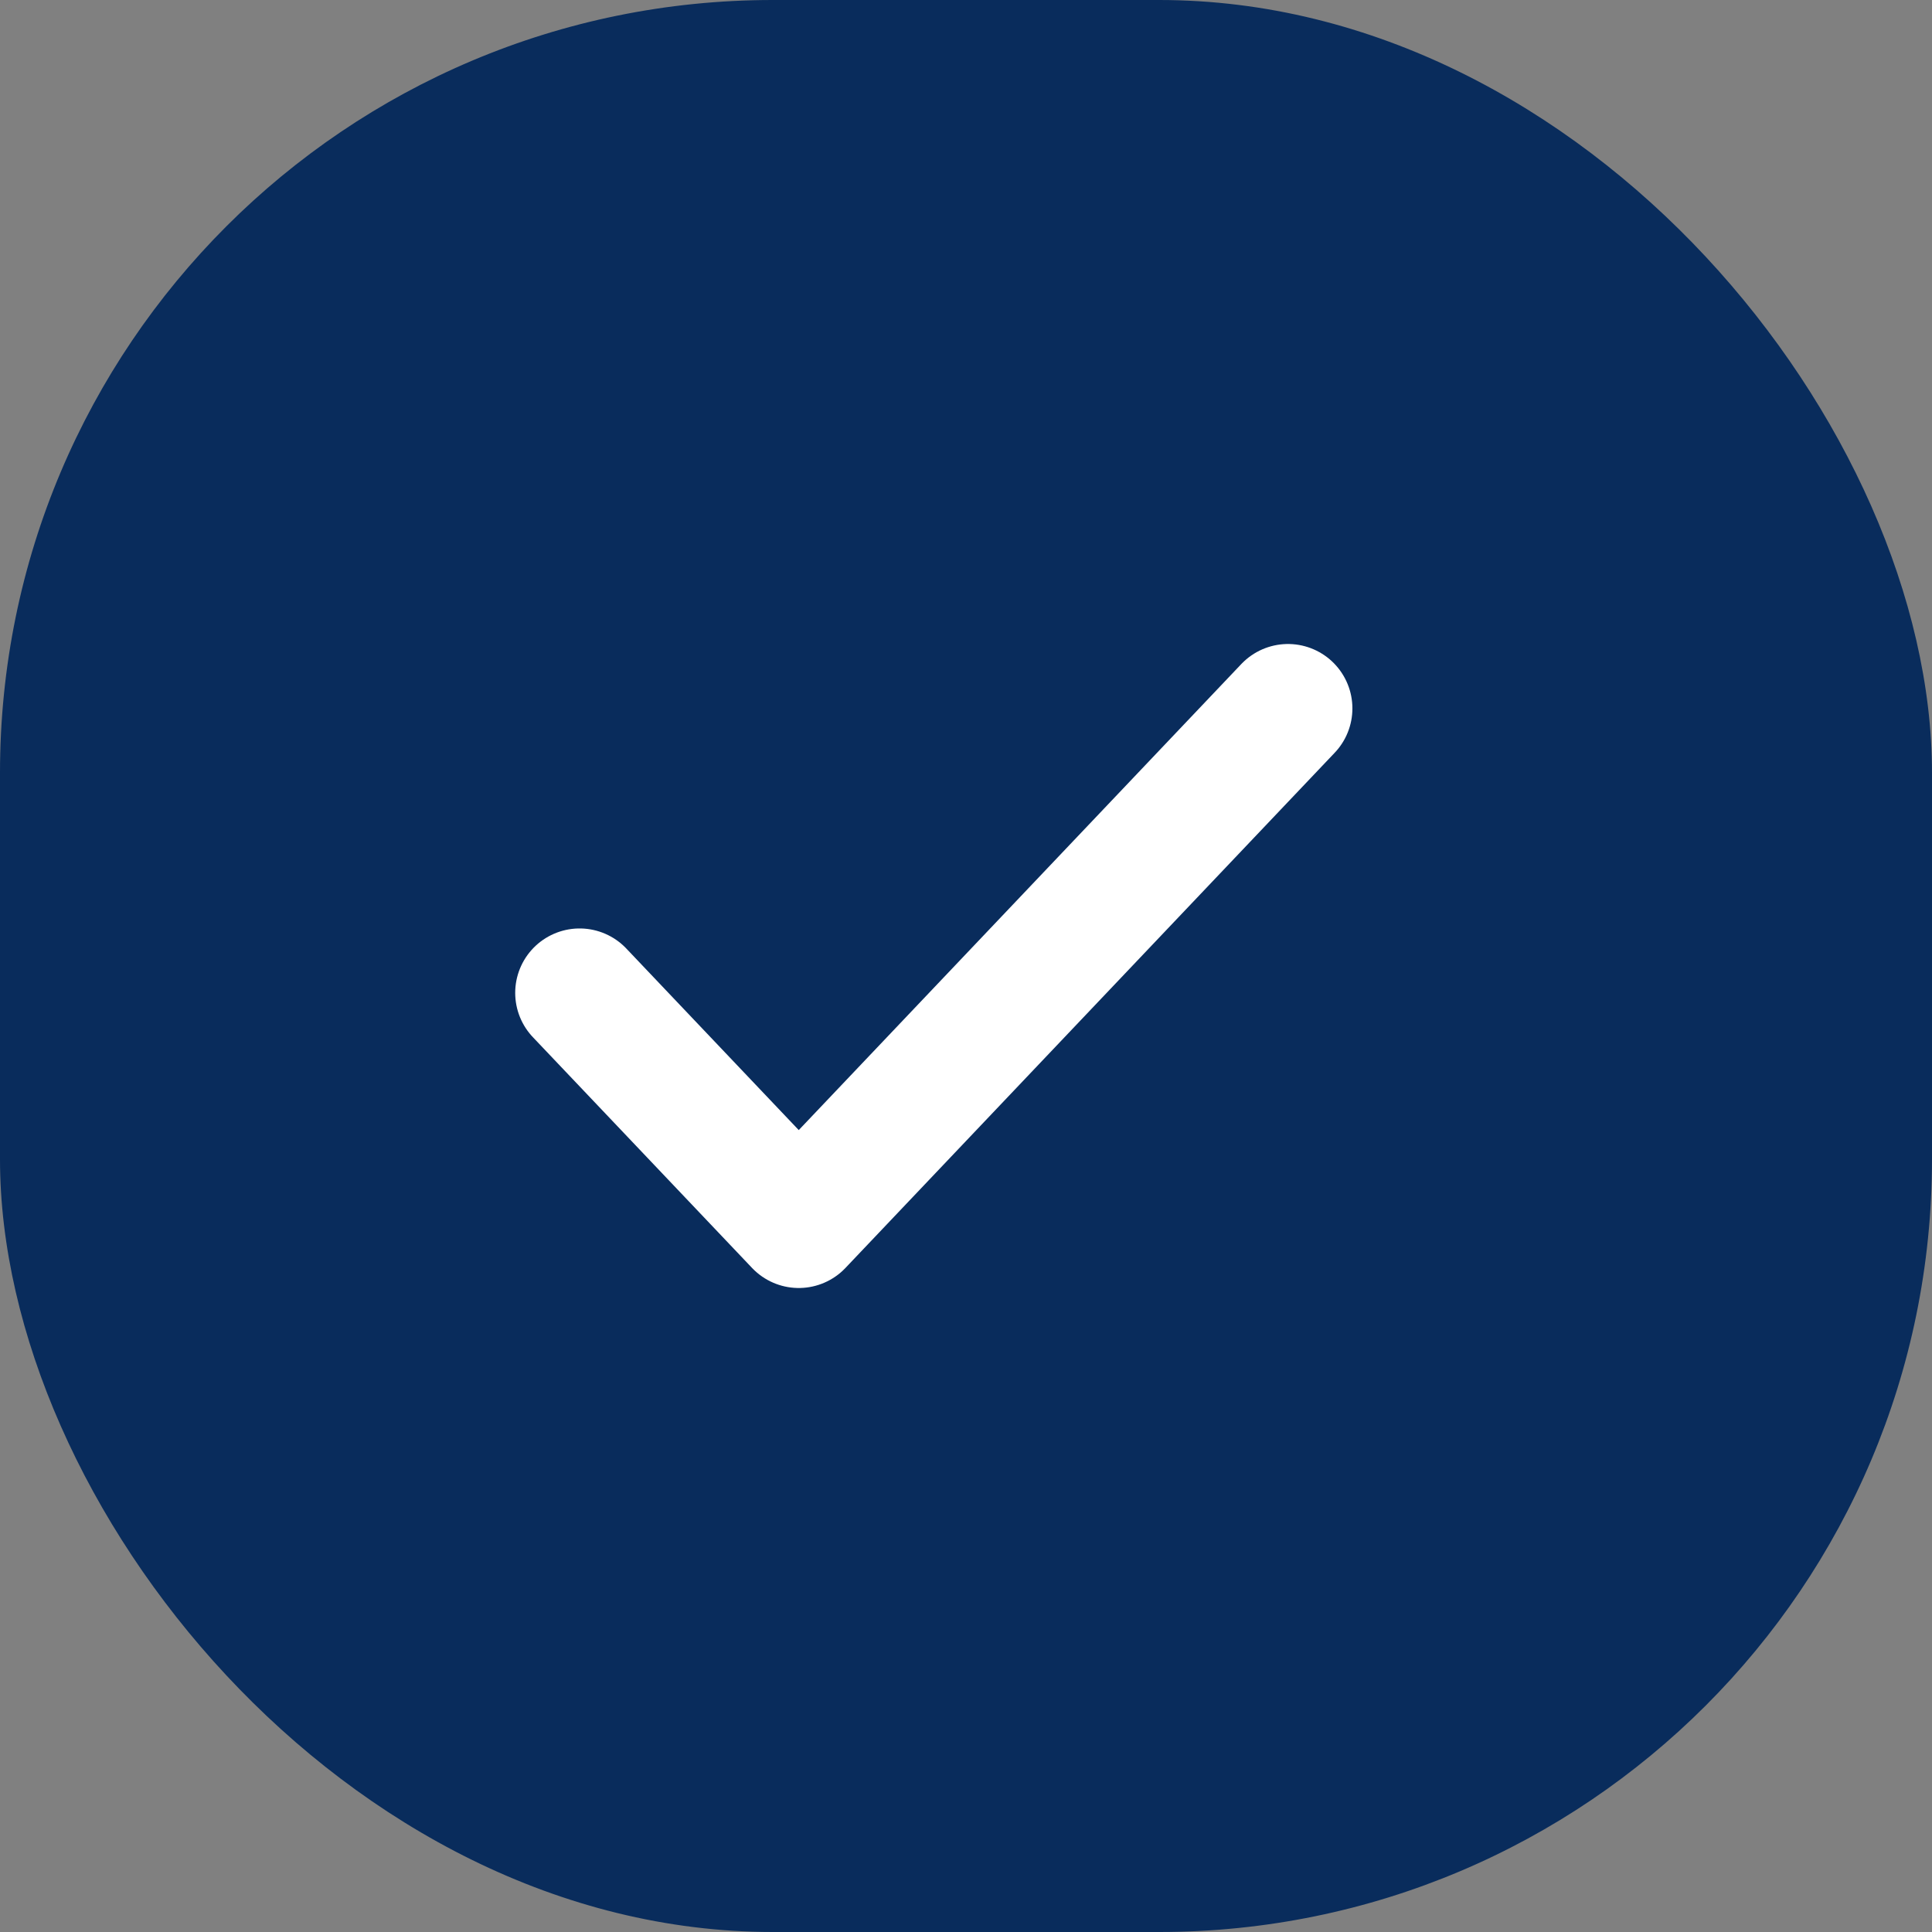 <svg width="30" height="30" viewBox="0 0 30 30" fill="none" xmlns="http://www.w3.org/2000/svg">
<rect x="0" y="0" width="30" height="30" fill="#808080" stroke="none"/>
<rect width="30" height="30" rx="12" fill="#092C5C"/>
<path d="M9 15.417L12.403 19L20 11" stroke="white" stroke-width="2" stroke-linecap="round" stroke-linejoin="round"/>
</svg>
